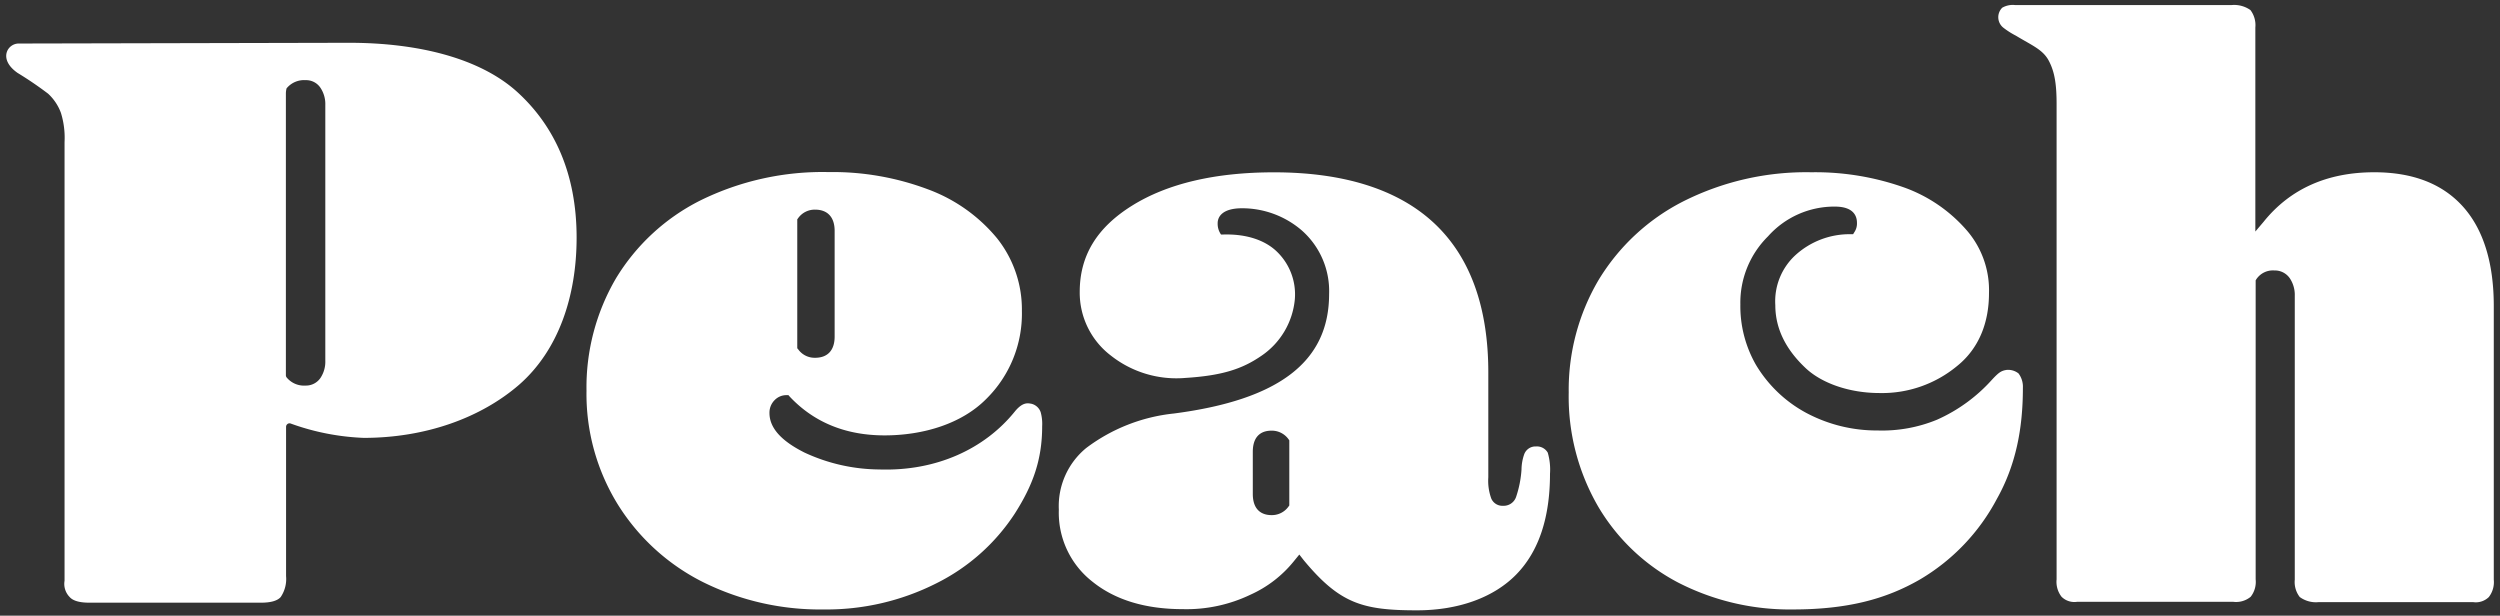 <svg id="Content" xmlns="http://www.w3.org/2000/svg" viewBox="0 0 402 99"><rect x="0" y="0" width="402" height="99" fill="#333333" stroke="none"/><defs><style>.cls-1{fill:#fff;}</style></defs><title>Peach 4 white</title><path class="cls-1" d="M165.83,64.92c-.49-.07-1.34-.36-2.66,1.27-4.8,5.94-12.54,9.61-21.79,9.3a28.92,28.92,0,0,1-12-2.71c-3.8-1.9-5.65-4-5.65-6.37a2.84,2.84,0,0,1,.82-2.06,2.63,2.63,0,0,1,1.91-.81h.32l.2.23c3.89,4.14,9,6.24,15.26,6.24s12.45-1.89,16.38-5.89A19.24,19.24,0,0,0,164.32,50a18.37,18.37,0,0,0-4-11.69,26.1,26.1,0,0,0-11.09-7.86,43.57,43.57,0,0,0-16-2.78,44.47,44.47,0,0,0-20.63,4.57A33.35,33.35,0,0,0,99.06,44.74a34.65,34.65,0,0,0-4.75,18.1,33.77,33.77,0,0,0,5.08,18.35,34.2,34.2,0,0,0,13.67,12.42A42.32,42.32,0,0,0,132.42,98a39.12,39.12,0,0,0,18.2-4.23,32.13,32.13,0,0,0,12.53-11.14c2.93-4.58,4.43-8.68,4.43-14.09a7.07,7.07,0,0,0-.24-2.26A2.09,2.09,0,0,0,165.83,64.92ZM128.2,35.27l.14-.19a3.28,3.28,0,0,1,2.73-1.37c2,0,3.14,1.21,3.14,3.41v17c0,2.2-1.12,3.41-3.14,3.41a3.24,3.24,0,0,1-2.73-1.37L128.2,56ZM324.58,60.05a3.57,3.57,0,0,1,.7,2.34c0,6.58-1.15,12.43-4.18,17.83a32.85,32.85,0,0,1-12.34,12.94C303.24,96.36,297,98,288.29,98a39.25,39.25,0,0,1-18.4-4.3A32.37,32.37,0,0,1,257,81.48a35.22,35.22,0,0,1-4.75-18.37,34.79,34.79,0,0,1,4.75-18A33.83,33.83,0,0,1,270.63,32.4a43.91,43.91,0,0,1,20.63-4.7,42.73,42.73,0,0,1,14.91,2.44,24.09,24.09,0,0,1,10.17,7,14.71,14.71,0,0,1,3.49,10c0,4.72-1.6,8.9-5.16,11.74a18.9,18.9,0,0,1-12.45,4.32c-4.82,0-9.37-1.57-12-4.13-3-2.86-4.75-6.17-4.75-10a10.07,10.07,0,0,1,3.19-8,12.94,12.94,0,0,1,8.92-3.41h.4l.21-.34a2.49,2.49,0,0,0,.41-1.49c0-1-.46-2.61-3.55-2.61A14.27,14.27,0,0,0,284.3,38a15,15,0,0,0-4.45,10.94,19,19,0,0,0,2.49,9.7,21,21,0,0,0,8.08,7.74,24.08,24.08,0,0,0,11.49,2.84,23.15,23.15,0,0,0,9.56-1.73,26.12,26.12,0,0,0,8.81-6.4c1.14-1.23,1.53-1.48,2.4-1.61A2.7,2.7,0,0,1,324.58,60.05ZM247,71.79A1.93,1.93,0,0,0,245.11,73a7.55,7.55,0,0,0-.45,2.49,17.25,17.25,0,0,1-.87,4.41,2.11,2.11,0,0,1-2.1,1.43,1.94,1.94,0,0,1-1.89-1.16,8.35,8.35,0,0,1-.48-3.42V59.87c0-10.52-2.94-18.6-8.73-24s-14.47-8.16-25.73-8.16c-9.44,0-17.11,1.8-22.81,5.35s-8.43,8.07-8.43,13.88a12.71,12.71,0,0,0,5,10.23,17,17,0,0,0,12,3.6c5.89-.37,9.12-1.43,12.19-3.54a12.35,12.35,0,0,0,5.4-9.11,9.53,9.53,0,0,0-3.07-7.83c-1.66-1.51-4.42-2.7-8.47-2.58l-.33,0a3,3,0,0,1-.54-1.82c0-1,.72-2.37,3.81-2.4a14.7,14.7,0,0,1,9.74,3.58,13,13,0,0,1,4.37,10.21c0,10.85-8,17-24.94,19.21a28.27,28.27,0,0,0-14.13,5.56,12.08,12.08,0,0,0-4.39,9.9,14.06,14.06,0,0,0,5.4,11.58c3.63,2.93,8.51,4.42,14.51,4.42a23.77,23.77,0,0,0,10.94-2.34A18.91,18.91,0,0,0,208,90.31l.93-1.14.7.9c5.81,7,9.48,8.07,18.22,8.07,6.68,0,12.37-2.06,16-5.8s5.39-9.19,5.39-16.16a9.74,9.74,0,0,0-.36-3.39A2,2,0,0,0,247,71.79Zm-39.68,9.49-.14.19a3.27,3.27,0,0,1-2.73,1.36c-1.12,0-3-.44-3-3.41V72.66c0-3,1.88-3.41,3-3.41a3.3,3.3,0,0,1,2.73,1.36l.14.2ZM401,49.22v44a3.91,3.91,0,0,1-.8,2.79,3,3,0,0,1-2.54.81h-24.8A4.4,4.4,0,0,1,369.8,96a3.91,3.91,0,0,1-.8-2.79V47.58a4.82,4.82,0,0,0-.81-2.85,2.92,2.92,0,0,0-2.47-1.24,3.2,3.2,0,0,0-2.9,1.41l-.11.18V93.17a3.87,3.87,0,0,1-.8,2.79,3.67,3.67,0,0,1-2.81.81H334a2.91,2.91,0,0,1-2.5-.81,3.91,3.91,0,0,1-.8-2.79V16.74c0-3.25-.32-5.22-1.27-7s-2.73-2.46-5.27-4a12.78,12.78,0,0,1-2-1.27,2.15,2.15,0,0,1-.2-3.23,3.38,3.38,0,0,1,2.1-.42h34.73a4.52,4.52,0,0,1,3.08.8,4,4,0,0,1,.79,2.8V37.23L364,35.65c4.25-5.28,10.23-7.95,17.78-7.95,6.23,0,11,1.87,14.29,5.55S401,42.34,401,49.22ZM56.12,6.88,3,7C1.21,7-.34,9.51,2.82,11.72a58.56,58.56,0,0,1,4.91,3.34,7.91,7.91,0,0,1,2.07,3.1,13.53,13.53,0,0,1,.58,4.7V93.39A3,3,0,0,0,11.2,96c.52.6,1.58.91,3.13.91H42c1.56,0,2.62-.31,3.14-.91A5.17,5.17,0,0,0,46,92.64v-24a.56.56,0,0,1,.23-.46.53.53,0,0,1,.5-.08,38.73,38.73,0,0,0,11.75,2.31c10,0,18.87-3.24,25-8.55,6.3-5.51,9.24-14.18,9.24-23.65,0-10.38-3.63-18-9.47-23.35S67.62,6.88,56.12,6.88ZM52.31,58a4.72,4.72,0,0,1-.79,2.79A2.82,2.82,0,0,1,49.14,62a3.62,3.62,0,0,1-3.06-1.32.6.6,0,0,1-.11-.34V15.05a3.34,3.34,0,0,1,.11-.84,3.63,3.63,0,0,1,3.06-1.32,2.76,2.76,0,0,1,2.37,1.2,4.69,4.69,0,0,1,.8,2.79Z"/></svg>